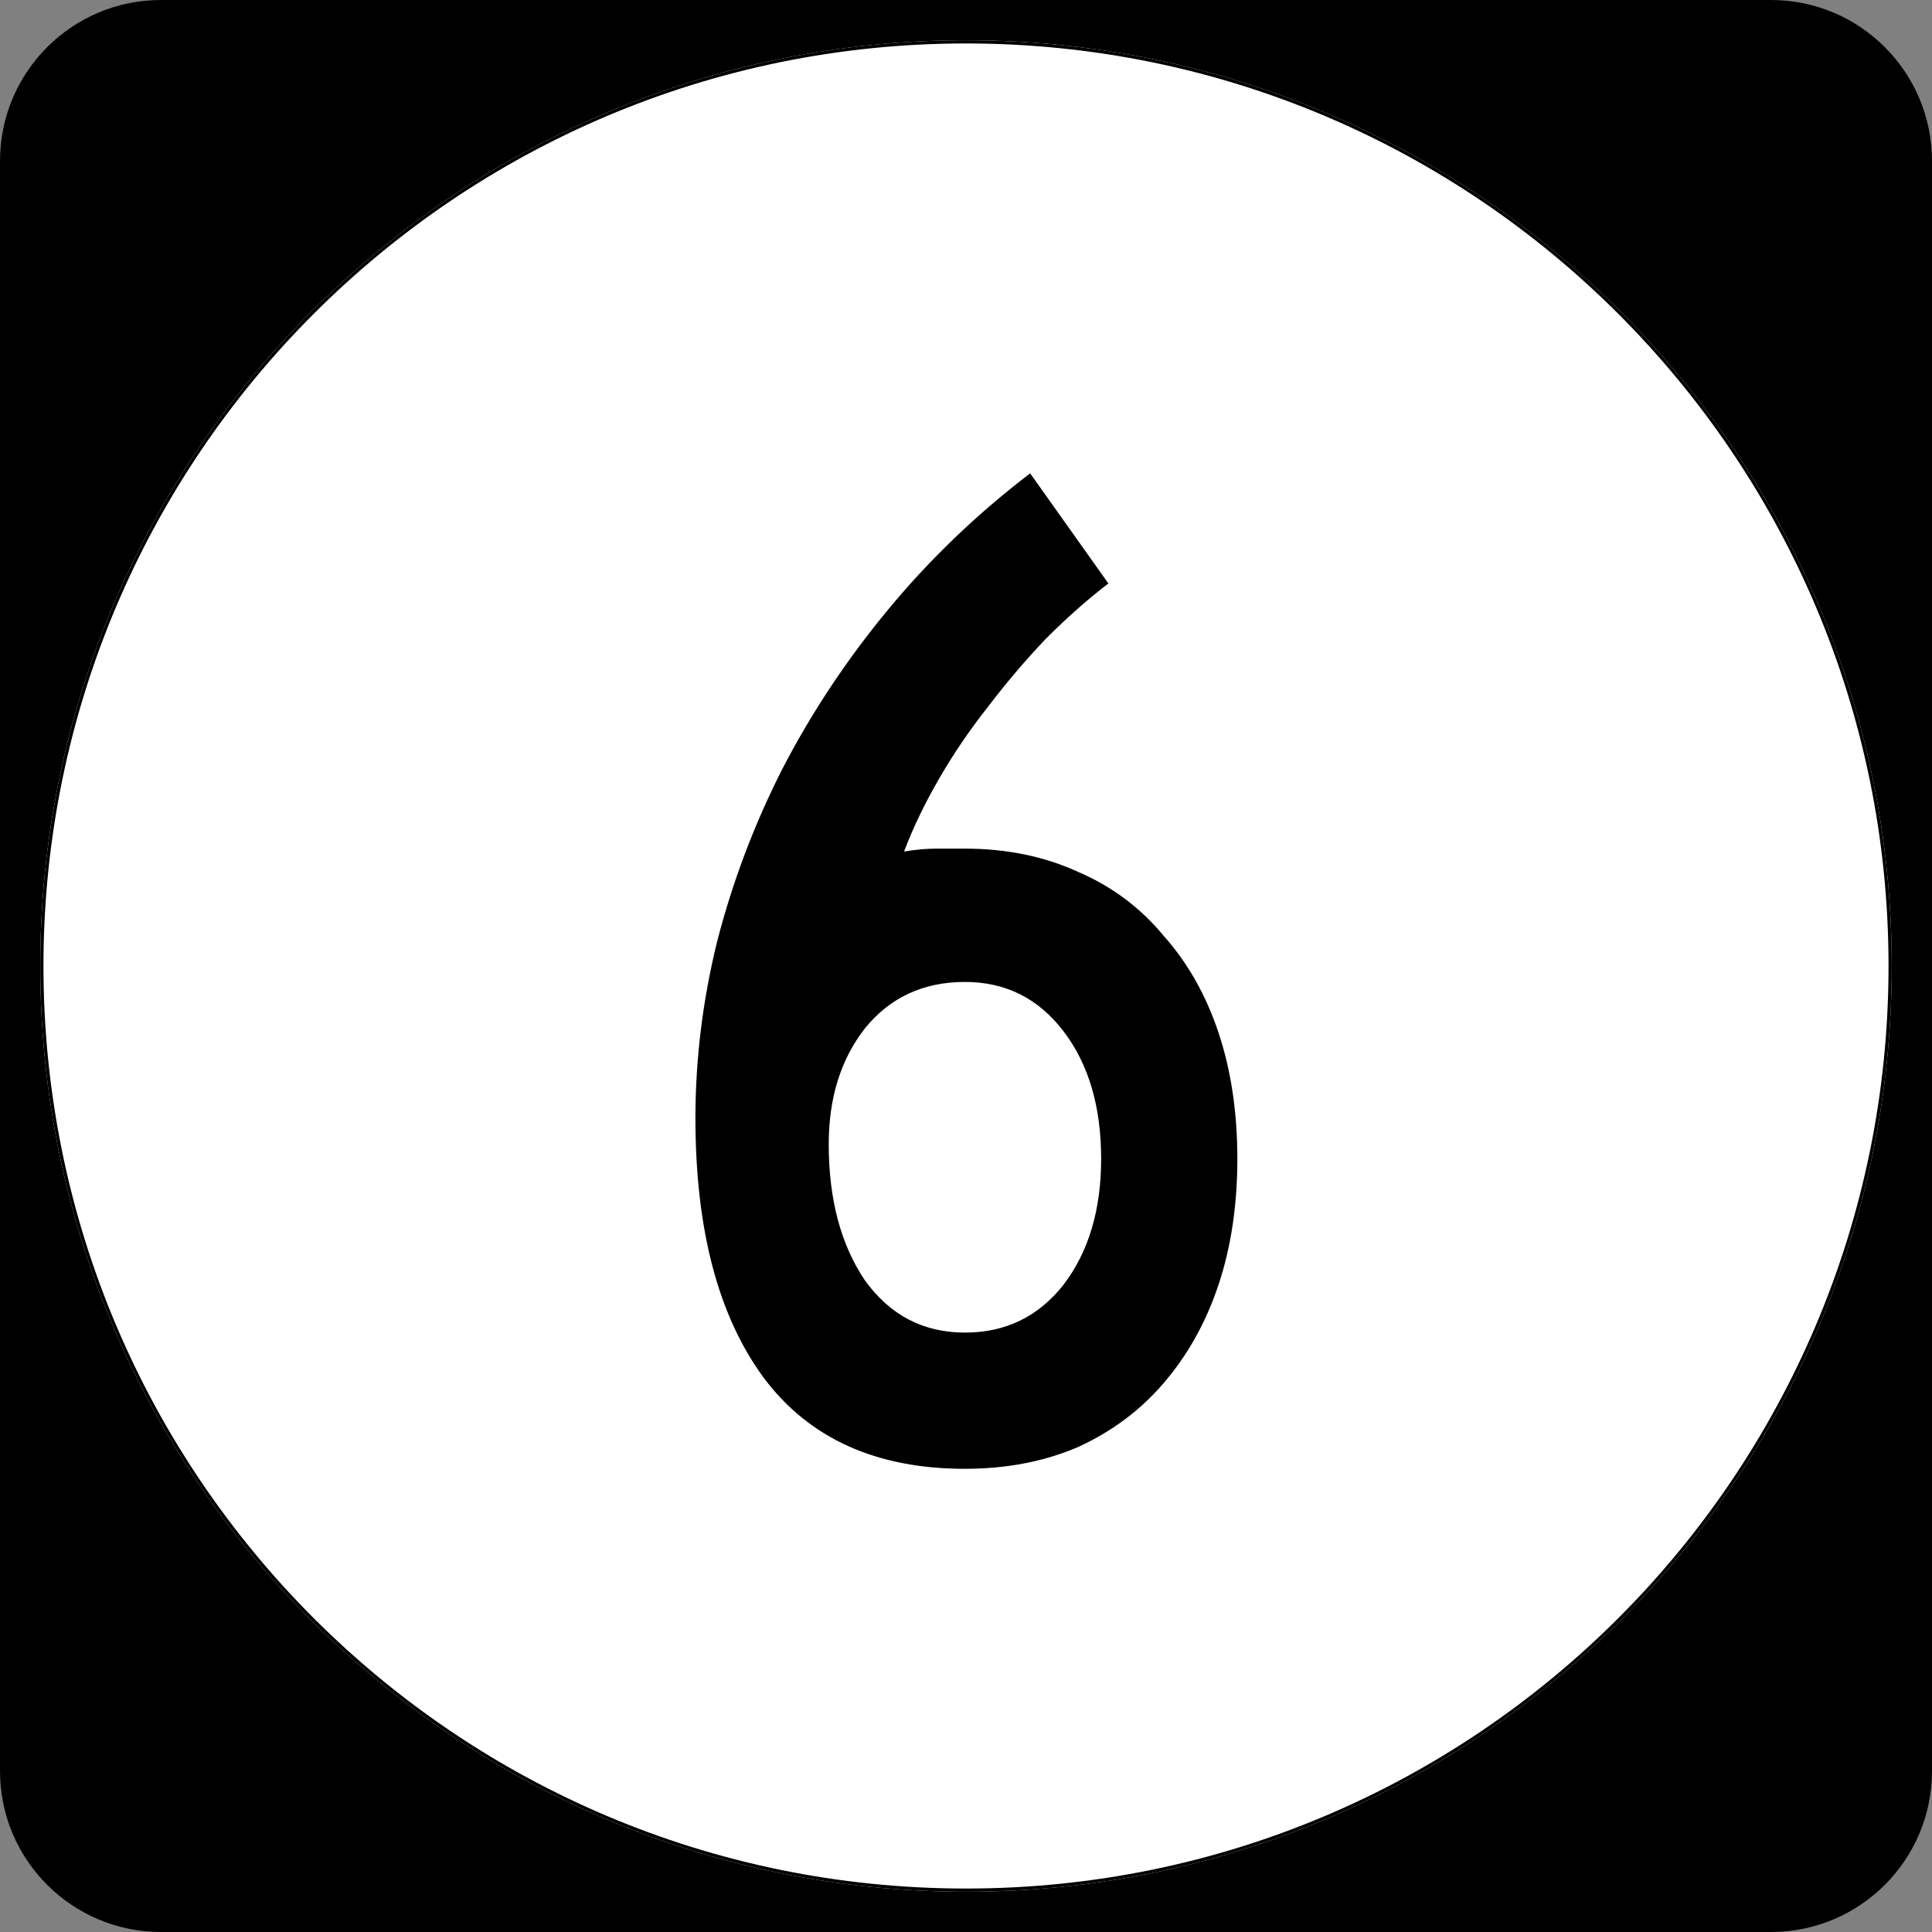 <?xml version="1.0" encoding="UTF-8" standalone="no"?>
<!-- Created with Inkscape (http://www.inkscape.org/) -->
<svg
   xmlns:dc="http://purl.org/dc/elements/1.1/"
   xmlns:cc="http://web.resource.org/cc/"
   xmlns:rdf="http://www.w3.org/1999/02/22-rdf-syntax-ns#"
   xmlns:svg="http://www.w3.org/2000/svg"
   xmlns="http://www.w3.org/2000/svg"
   xmlns:sodipodi="http://inkscape.sourceforge.net/DTD/sodipodi-0.dtd"
   xmlns:inkscape="http://www.inkscape.org/namespaces/inkscape"
   width="600"
   height="600"
   id="svg2"
   sodipodi:version="0.32"
   inkscape:version="0.43"
   version="1.0"
   sodipodi:docbase="C:\Documents and Settings\Alexander Bito\My Documents\Wikipedia Highways\Elongated circle shields"
   sodipodi:docname="Elongated circle 6.svg">
  <rect width="100%" height="100%" fill="#808080" stroke="none"/>
  <defs
     id="defs4" />
  <sodipodi:namedview
     id="base"
     pagecolor="#ffffff"
     bordercolor="#666666"
     borderopacity="1.0"
     inkscape:pageopacity="0.0"
     inkscape:pageshadow="2"
     inkscape:zoom="0.5"
     inkscape:cx="300"
     inkscape:cy="300"
     inkscape:document-units="px"
     inkscape:current-layer="layer1"
     inkscape:window-width="756"
     inkscape:window-height="540"
     inkscape:window-x="486"
     inkscape:window-y="10" />
  <g
     inkscape:label="Layer 1"
     inkscape:groupmode="layer"
     id="layer1">
    <path
       style=""
       d="M 0,50 C 0,22.386 22.385,0 50,0 L 550,0 C 577.614,0 600,22.386 600,50 L 600,550 C 600,577.615 577.614,600 550,600 L 50,600 C 22.385,600 0,577.615 0,550 L 0,50 L 0,50 z "
       id="path5" />
    <path
       style=""
       d=""
       id="path7" />
    <path
       style="fill:#ffffff"
       d="M 587.5,300 C 587.5,458.7 458.7,587.5 300,587.5 C 141.3,587.5 12.5,458.7 12.5,300 C 12.5,141.3 141.3,12.5 300,12.5 C 458.7,12.5 587.5,141.3 587.5,300 z "
       id="circle11" />
    <path
       style="fill:#ffffff"
       d=""
       id="path1446" />
    <path
       style="font-size:450px;font-style:normal;font-variant:normal;font-weight:normal;font-stretch:normal;text-align:center;line-height:100%;writing-mode:lr-tb;text-anchor:middle;font-family:Roadgeek 2005 Series C"
       d="M 384.27,359.85 C 384.269,374.25 382.319,387.3 378.42,399 C 374.519,410.7 368.819,420.9 361.32,429.6 C 354.119,438 345.269,444.6 334.77,449.4 C 324.27,453.9 312.57,456.15 299.67,456.15 C 272.07,456.15 251.22,446.7 237.12,427.8 C 223.02,408.6 215.97,381.75 215.97,347.25 C 215.97,328.95 218.22,310.65 222.72,292.35 C 227.52,273.75 234.27,255.9 242.97,238.8 C 251.97,221.4 262.92,204.9 275.82,189.3 C 288.72,173.7 303.42,159.6 319.92,147 L 344.22,181.2 C 337.92,186 331.47,191.7 324.87,198.3 C 318.57,204.9 312.57,211.95 306.87,219.45 C 301.17,226.65 296.07,234.15 291.57,241.95 C 287.07,249.75 283.47,257.25 280.77,264.45 C 284.37,263.85 287.67,263.55 290.67,263.55 C 293.97,263.55 296.97,263.55 299.67,263.55 C 312.57,263.55 324.27,265.95 334.77,270.75 C 345.269,275.25 354.119,281.85 361.32,290.55 C 368.819,298.95 374.519,309 378.42,320.7 C 382.319,332.4 384.269,345.45 384.27,359.85 M 341.97,359.85 C 341.969,343.65 338.07,330.45 330.27,320.25 C 322.47,310.05 312.27,304.95 299.67,304.95 C 286.77,304.95 276.42,309.75 268.62,319.35 C 261.12,328.95 257.37,340.95 257.37,355.35 C 257.37,372.45 261.12,386.55 268.62,397.65 C 276.42,408.45 286.77,413.85 299.67,413.85 C 312.27,413.85 322.47,408.9 330.27,399 C 338.07,388.8 341.969,375.75 341.97,359.85"
       id="text1327" />
    <path
       style="fill:none;stroke:#000000;stroke-width:0.998;stroke-miterlimit:4;stroke-opacity:1"
       d="M 587.001,300 C 587.001,458.424 458.425,587.001 300,587.001 C 141.576,587.001 12.999,458.424 12.999,300 C 12.999,141.575 141.576,12.999 300,12.999 C 458.425,12.999 587.001,141.575 587.001,300 z "
       id="circle1313" />
    <path
       style="fill:none;stroke:#000000;stroke-width:0.998;stroke-miterlimit:4;stroke-opacity:1"
       d=""
       id="path1315" />
  </g>
</svg>
